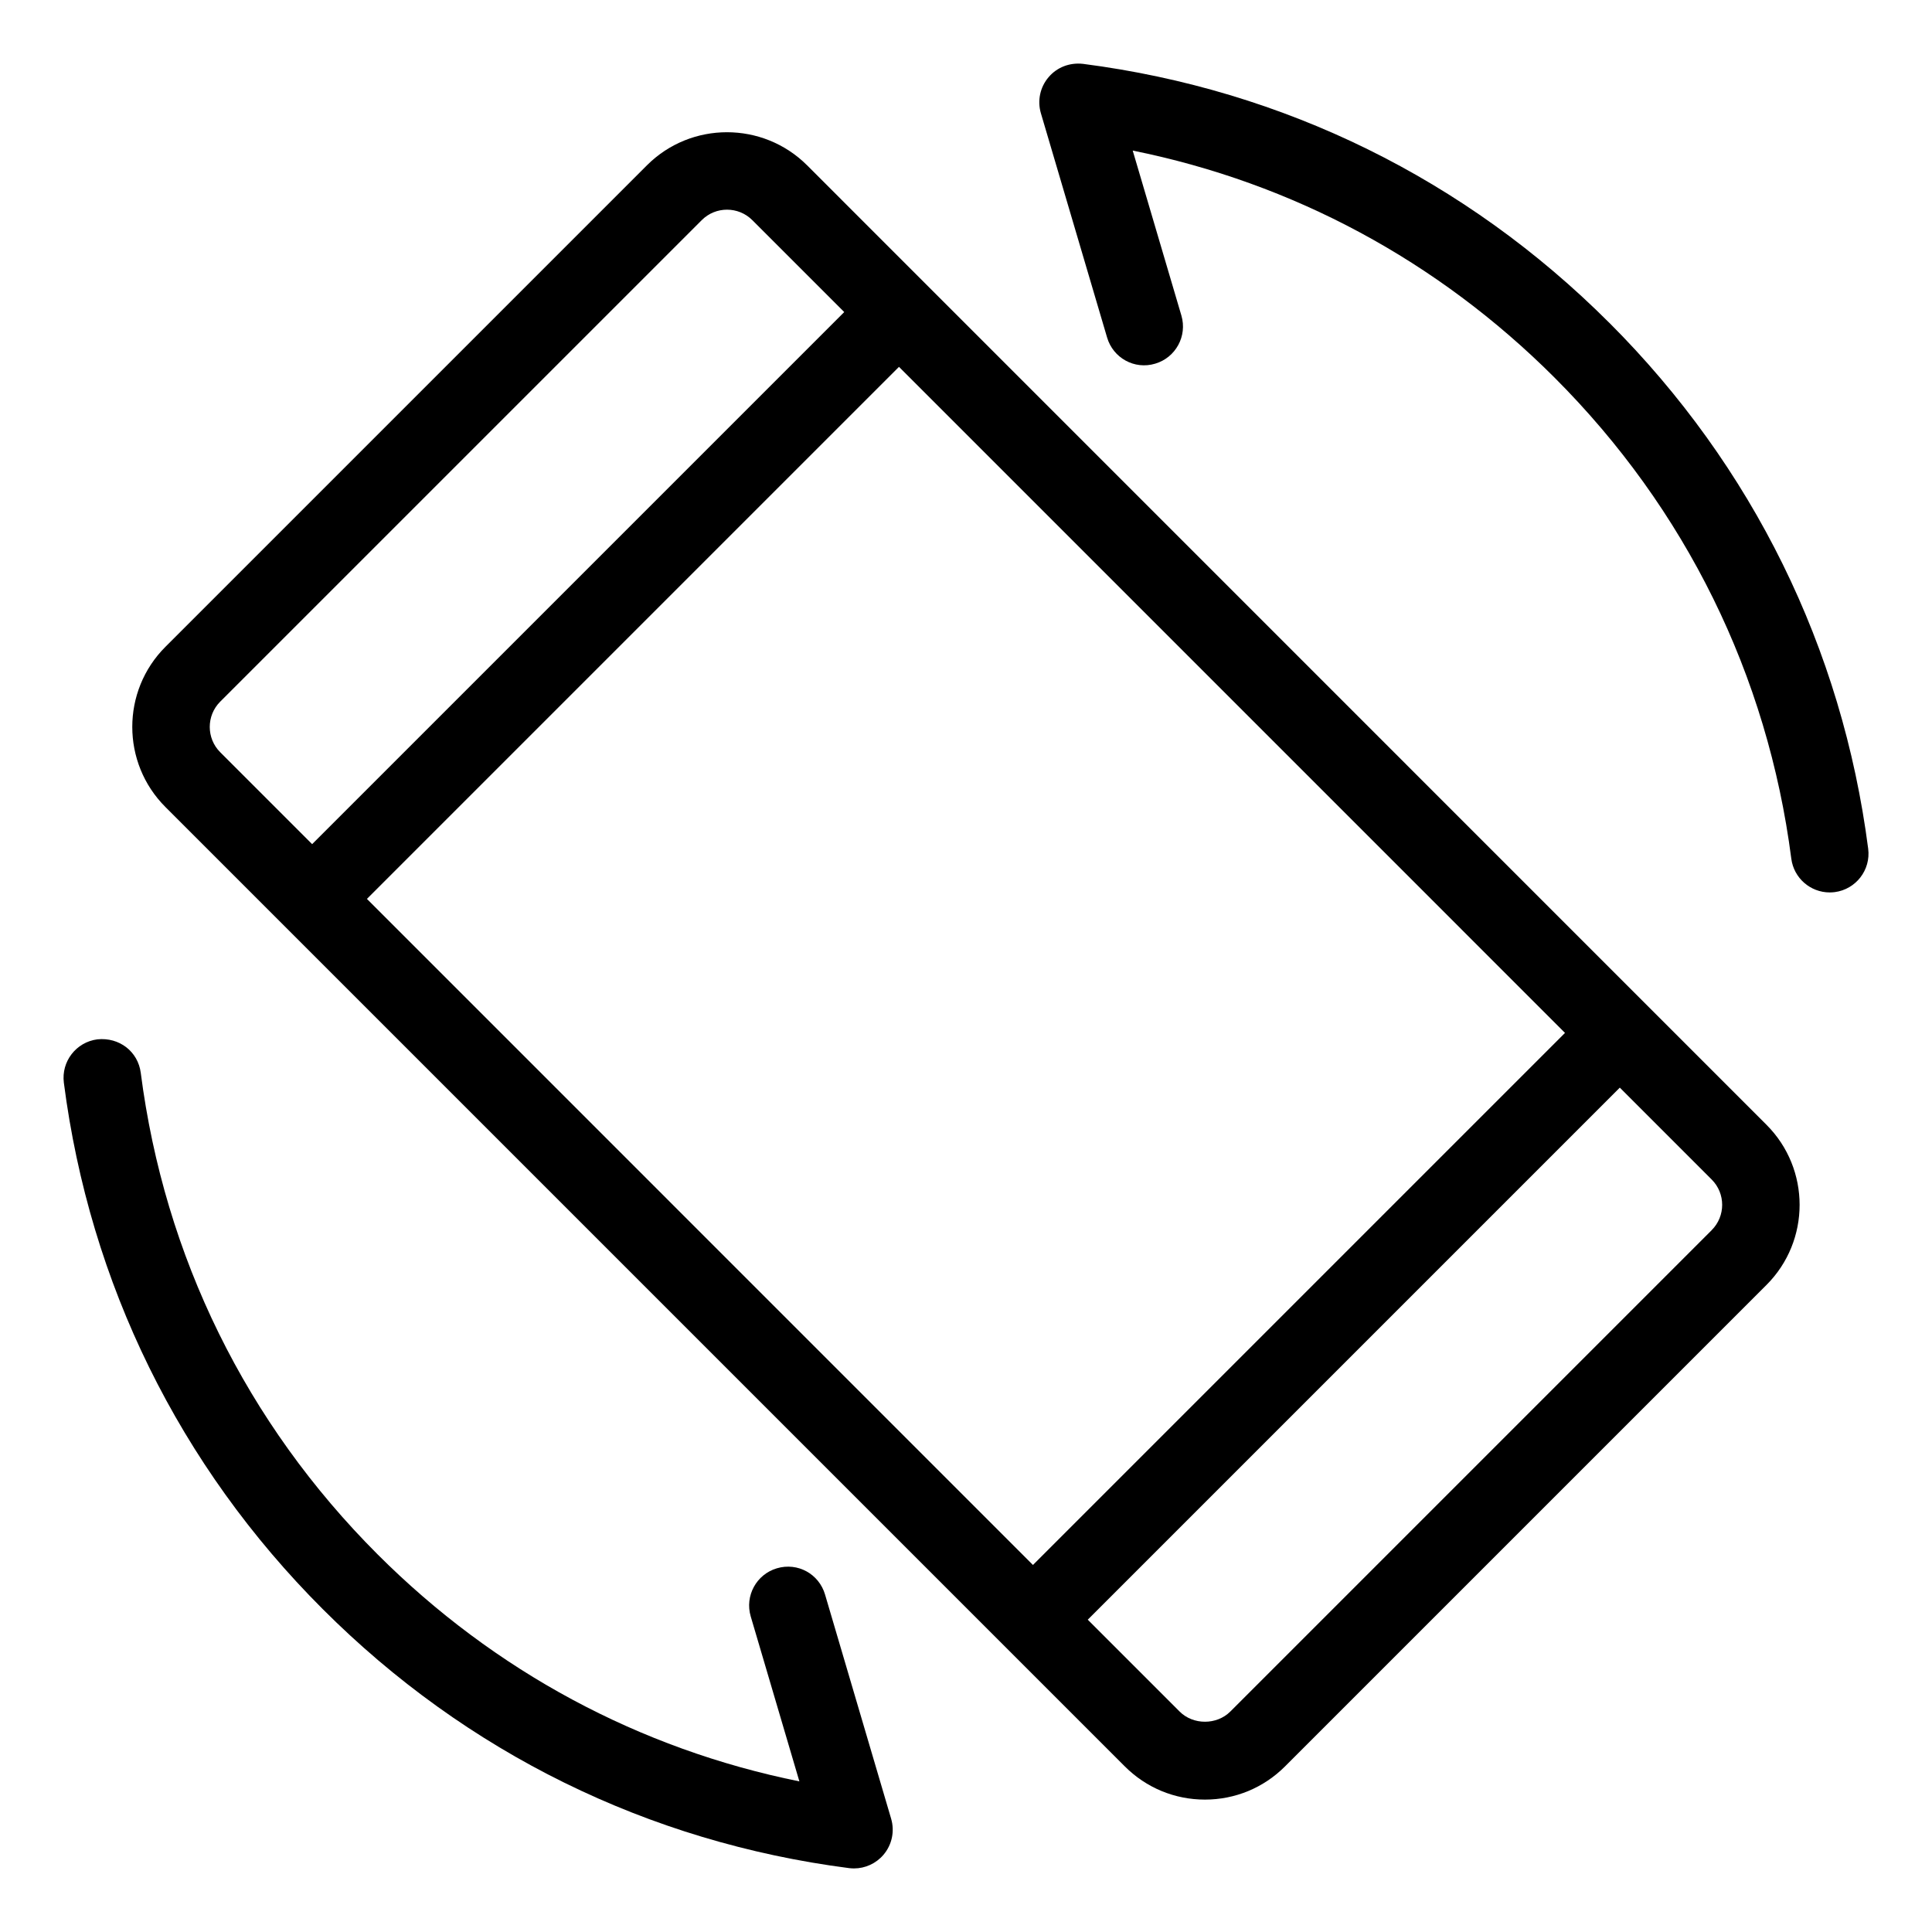<?xml version="1.0" encoding="UTF-8"?>
<!-- Uploaded to: ICON Repo, www.svgrepo.com, Generator: ICON Repo Mixer Tools -->
<svg fill="#000000" width="800px" height="800px" version="1.1" viewBox="144 144 512 512" xmlns="http://www.w3.org/2000/svg">
 <g>
  <path d="m357.88 187.8c-11.711-11.672-30.746-11.684-42.438 0.012l-127.61 127.61c-11.703 11.703-11.703 30.734 0 42.438l254.26 254.26c5.664 5.664 13.207 8.793 21.227 8.793 8.012 0 15.555-3.129 21.219-8.793l127.6-127.6c11.703-11.703 11.703-30.734 0-42.438zm-116.64 194.42 141-141 176.5 176.51-141 141zm-38.883-52.277 127.61-127.6c1.844-1.855 4.273-2.777 6.699-2.777 2.426 0 4.852 0.922 6.699 2.769l24.363 24.363-141.01 141.01-24.363-24.363c-3.691-3.691-3.691-9.707 0-13.398zm395.27 140.05-127.6 127.6c-3.59 3.578-9.816 3.578-13.398 0l-24.363-24.359 141-141 24.355 24.359c3.695 3.688 3.695 9.703 0.004 13.395z"/>
  <path d="m362.64 566.55c-1.594-5.414-7.199-8.574-12.754-6.938-5.434 1.605-8.543 7.309-6.938 12.754l12.895 43.719c-42.406-8.574-80.793-29.18-111.78-60.164-34.797-34.797-56.496-78.918-62.762-127.61-0.723-5.617-5.664-9.484-11.504-8.875-5.625 0.73-9.598 5.875-8.875 11.504 6.859 53.227 30.582 101.47 68.617 139.5 38.023 38.035 86.258 61.762 139.46 68.629 0.441 0.051 0.883 0.082 1.312 0.082 2.988 0 5.848-1.305 7.812-3.609 2.258-2.637 3.019-6.238 2.035-9.566z"/>
  <path d="m570.47 229.54c-38.035-38.035-86.266-61.762-139.46-68.617-3.539-0.391-6.879 0.891-9.125 3.531-2.258 2.637-3.019 6.238-2.035 9.566l17.539 59.414c1.594 5.445 7.281 8.594 12.754 6.938 5.434-1.605 8.543-7.32 6.938-12.754l-12.902-43.715c42.406 8.562 80.781 29.168 111.78 60.156 34.766 34.766 56.465 78.855 62.754 127.49 0.672 5.184 5.094 8.953 10.176 8.953 0.43 0 0.883-0.031 1.324-0.082 5.625-0.73 9.598-5.875 8.875-11.504-6.883-53.172-30.605-101.38-68.609-139.38z"/>
 </g>
</svg>